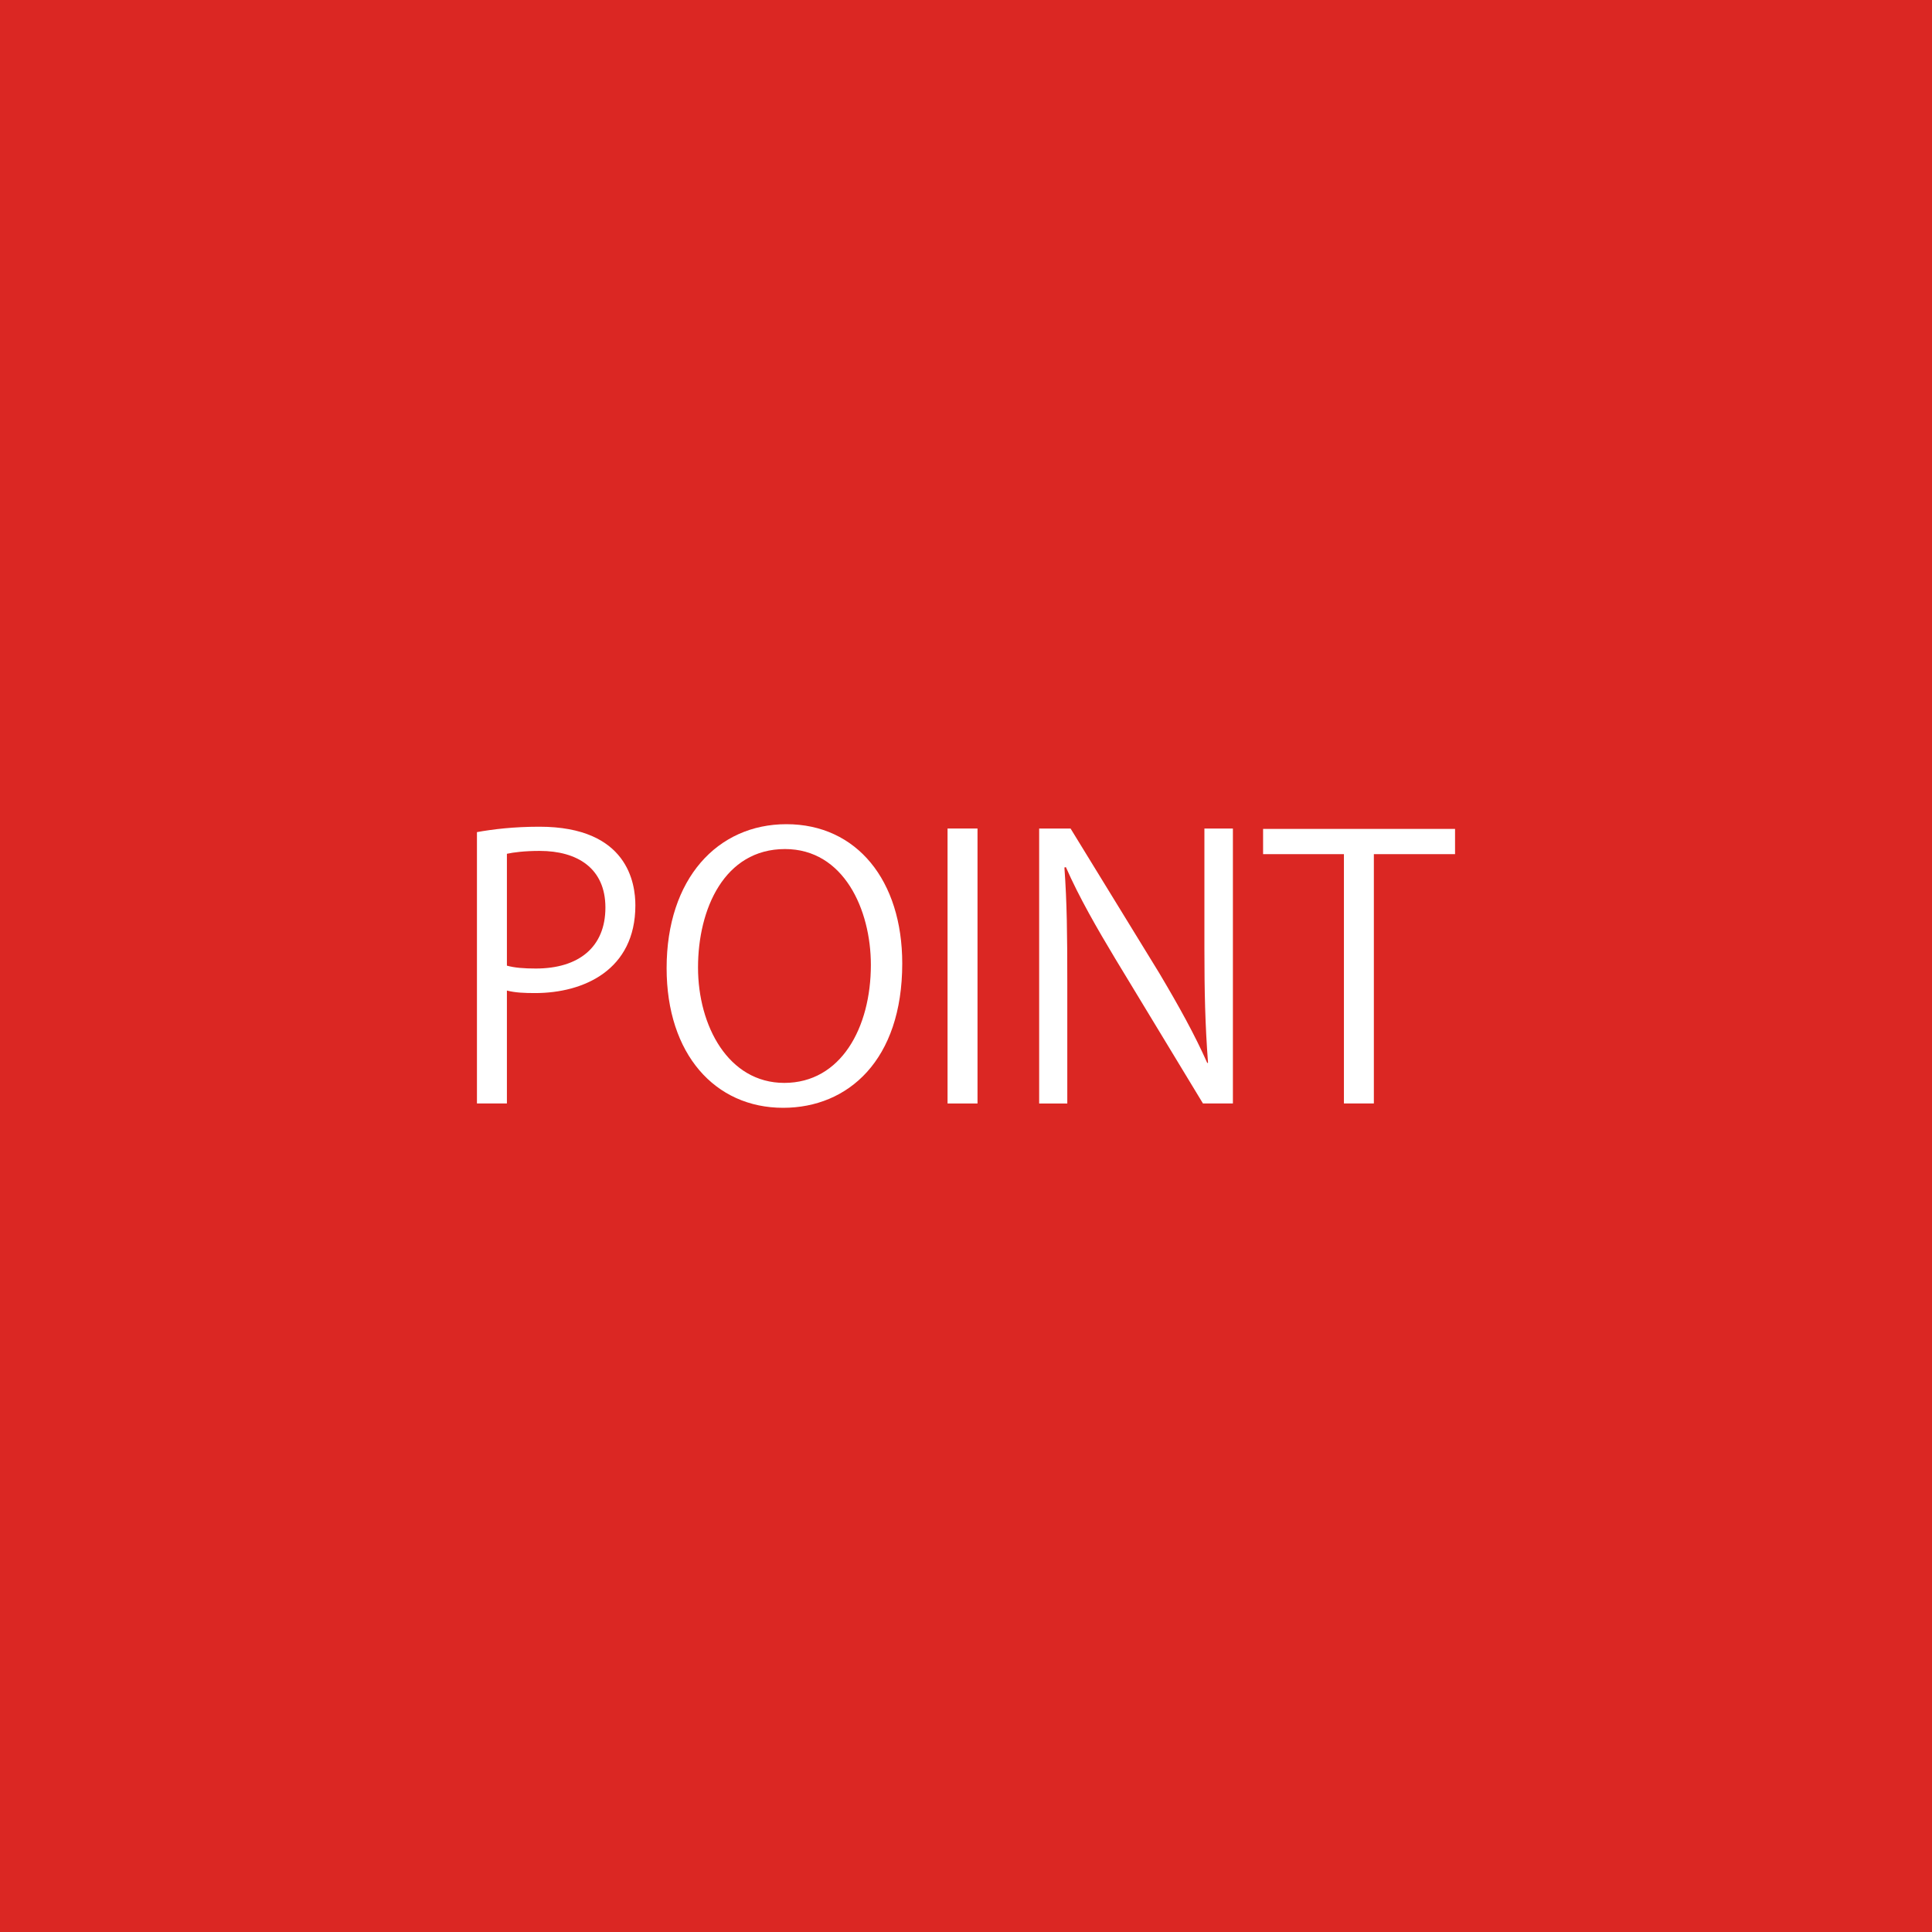 <?xml version="1.0" encoding="utf-8"?>
<!-- Generator: Adobe Illustrator 24.0.1, SVG Export Plug-In . SVG Version: 6.00 Build 0)  -->
<svg version="1.1" id="レイヤー_1" xmlns="http://www.w3.org/2000/svg" xmlns:xlink="http://www.w3.org/1999/xlink" x="0px"
	 y="0px" viewBox="0 0 75 75" style="enable-background:new 0 0 75 75;" xml:space="preserve">
<style type="text/css">
	.st0{fill:#db2723;}
	.st1{fill:#FFFFFF;}
</style>
<rect class="st0" width="75" height="75"/>
<g>
	<path class="st1" d="M18.515,32.303c0.616-0.112,1.429-0.21,2.424-0.21c3.445,0,3.726,2.213,3.726,3.054
		c0,2.507-2.003,3.404-3.894,3.404c-0.406,0-0.771-0.014-1.093-0.098v4.384h-1.163V32.303z M19.678,37.486
		c0.294,0.084,0.672,0.112,1.12,0.112c1.682,0,2.704-0.84,2.704-2.367s-1.093-2.199-2.55-2.199c-0.588,0-1.022,0.056-1.274,0.112
		V37.486z"/>
	<path class="st1" d="M35.025,37.402c0,3.754-2.102,5.603-4.623,5.603c-2.647,0-4.524-2.087-4.524-5.421
		c0-3.474,1.976-5.589,4.65-5.589C33.26,31.995,35.025,34.18,35.025,37.402z M27.097,37.556c0,2.269,1.177,4.482,3.348,4.482
		c2.199,0,3.362-2.143,3.362-4.581c0-2.143-1.051-4.497-3.334-4.497C28.119,32.961,27.097,35.287,27.097,37.556z"/>
	<path class="st1" d="M36.784,32.163h1.163v10.674h-1.163V32.163z"/>
	<path class="st1" d="M47.862,42.837h-1.163l-3.403-5.617c-0.715-1.19-1.401-2.381-1.919-3.558l-0.057,0.014
		c0.099,1.359,0.112,2.605,0.112,4.455v4.707H40.34V32.163h1.219l3.446,5.617c0.756,1.274,1.372,2.381,1.862,3.488l0.028-0.014
		c-0.112-1.485-0.14-2.759-0.14-4.44v-4.65h1.106V42.837z"/>
	<path class="st1" d="M56.485,33.158h-3.152v9.679h-1.162v-9.679h-3.138v-0.98h7.452V33.158z"/>
</g>
</svg>
